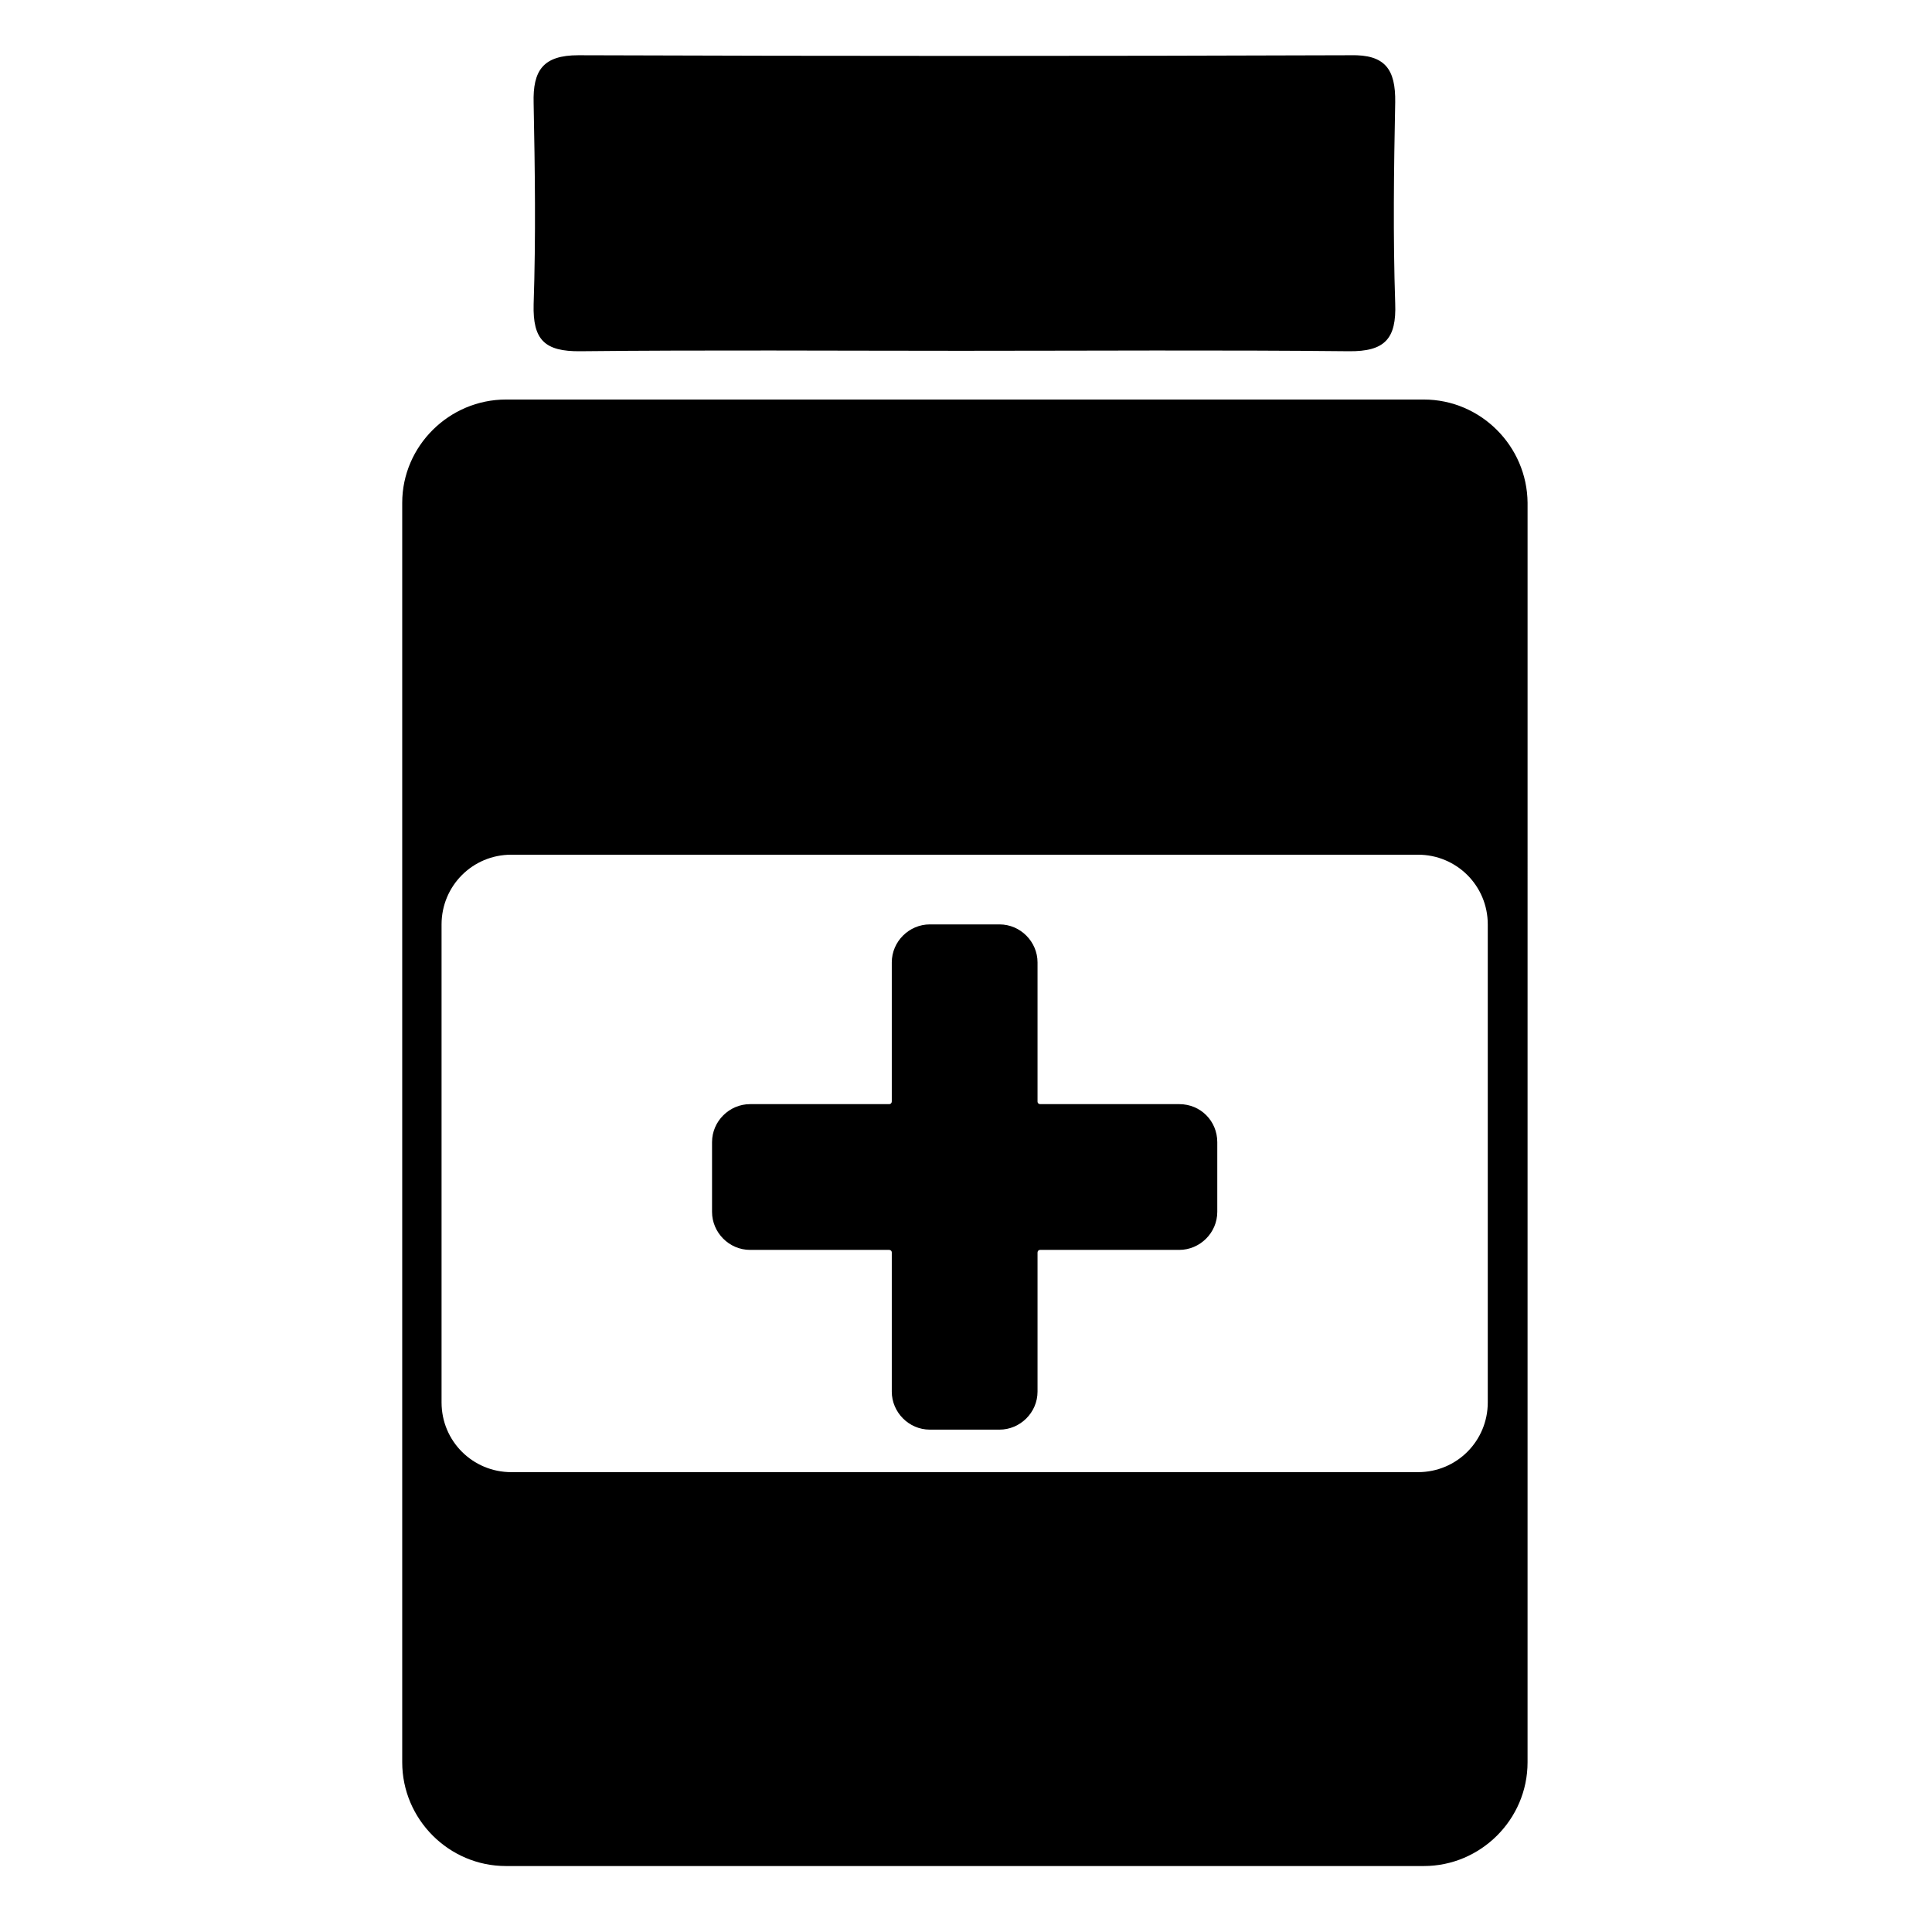 <?xml version="1.0" encoding="UTF-8"?>
<!-- Uploaded to: SVG Repo, www.svgrepo.com, Generator: SVG Repo Mixer Tools -->
<svg fill="#000000" width="800px" height="800px" version="1.1" viewBox="144 144 512 512" xmlns="http://www.w3.org/2000/svg">
 <g>
  <path d="m456.52 436.61h-36.852c-0.355 0-0.711-0.238-0.711-0.711v-36.852c0-5.449-4.504-10.07-10.07-10.07h-18.484c-5.449 0-10.07 4.504-10.07 10.07v36.852c0 0.355-0.238 0.711-0.711 0.711h-36.852c-5.449 0-10.07 4.504-10.07 10.07v18.484c0 5.449 4.504 10.07 10.07 10.07h36.852c0.355 0 0.711 0.238 0.711 0.711v36.852c0 5.449 4.504 10.07 10.07 10.07h18.484c5.449 0 10.07-4.504 10.07-10.07v-36.852c0-0.355 0.238-0.711 0.711-0.711h36.852c5.449 0 10.07-4.504 10.07-10.07v-18.484c0.004-5.566-4.383-10.07-10.07-10.07z"/>
  <path d="m297.86 237.08c33.652-0.355 67.184-0.117 100.83-0.117 34.242 0 68.605-0.238 102.73 0.117 9.598 0.117 12.68-3.316 12.324-12.68-0.594-17.891-0.355-35.547 0-53.32 0.117-8.648-2.606-12.68-11.848-12.441-68.129 0.238-136.38 0.238-204.63 0-9.359 0-12.086 4.027-11.848 12.68 0.355 17.891 0.594 35.547 0 53.32-0.242 9.359 2.84 12.559 12.438 12.441z"/>
  <path d="m521.33 249.88h-243.25c-15.047 0-27.488 12.324-27.488 27.371v333.78c0 15.047 12.324 27.488 27.488 27.488h243.25c15.047 0 27.488-12.324 27.488-27.488l0.004-333.78c-0.121-15.047-12.441-27.371-27.492-27.371zm16.945 265.77c0 10.191-8.176 18.484-18.484 18.484h-240.29c-10.191 0-18.484-8.176-18.484-18.484v-126.66c0-10.191 8.176-18.484 18.484-18.484h240.29c10.191 0 18.484 8.176 18.484 18.484z"/>
 </g>
</svg>